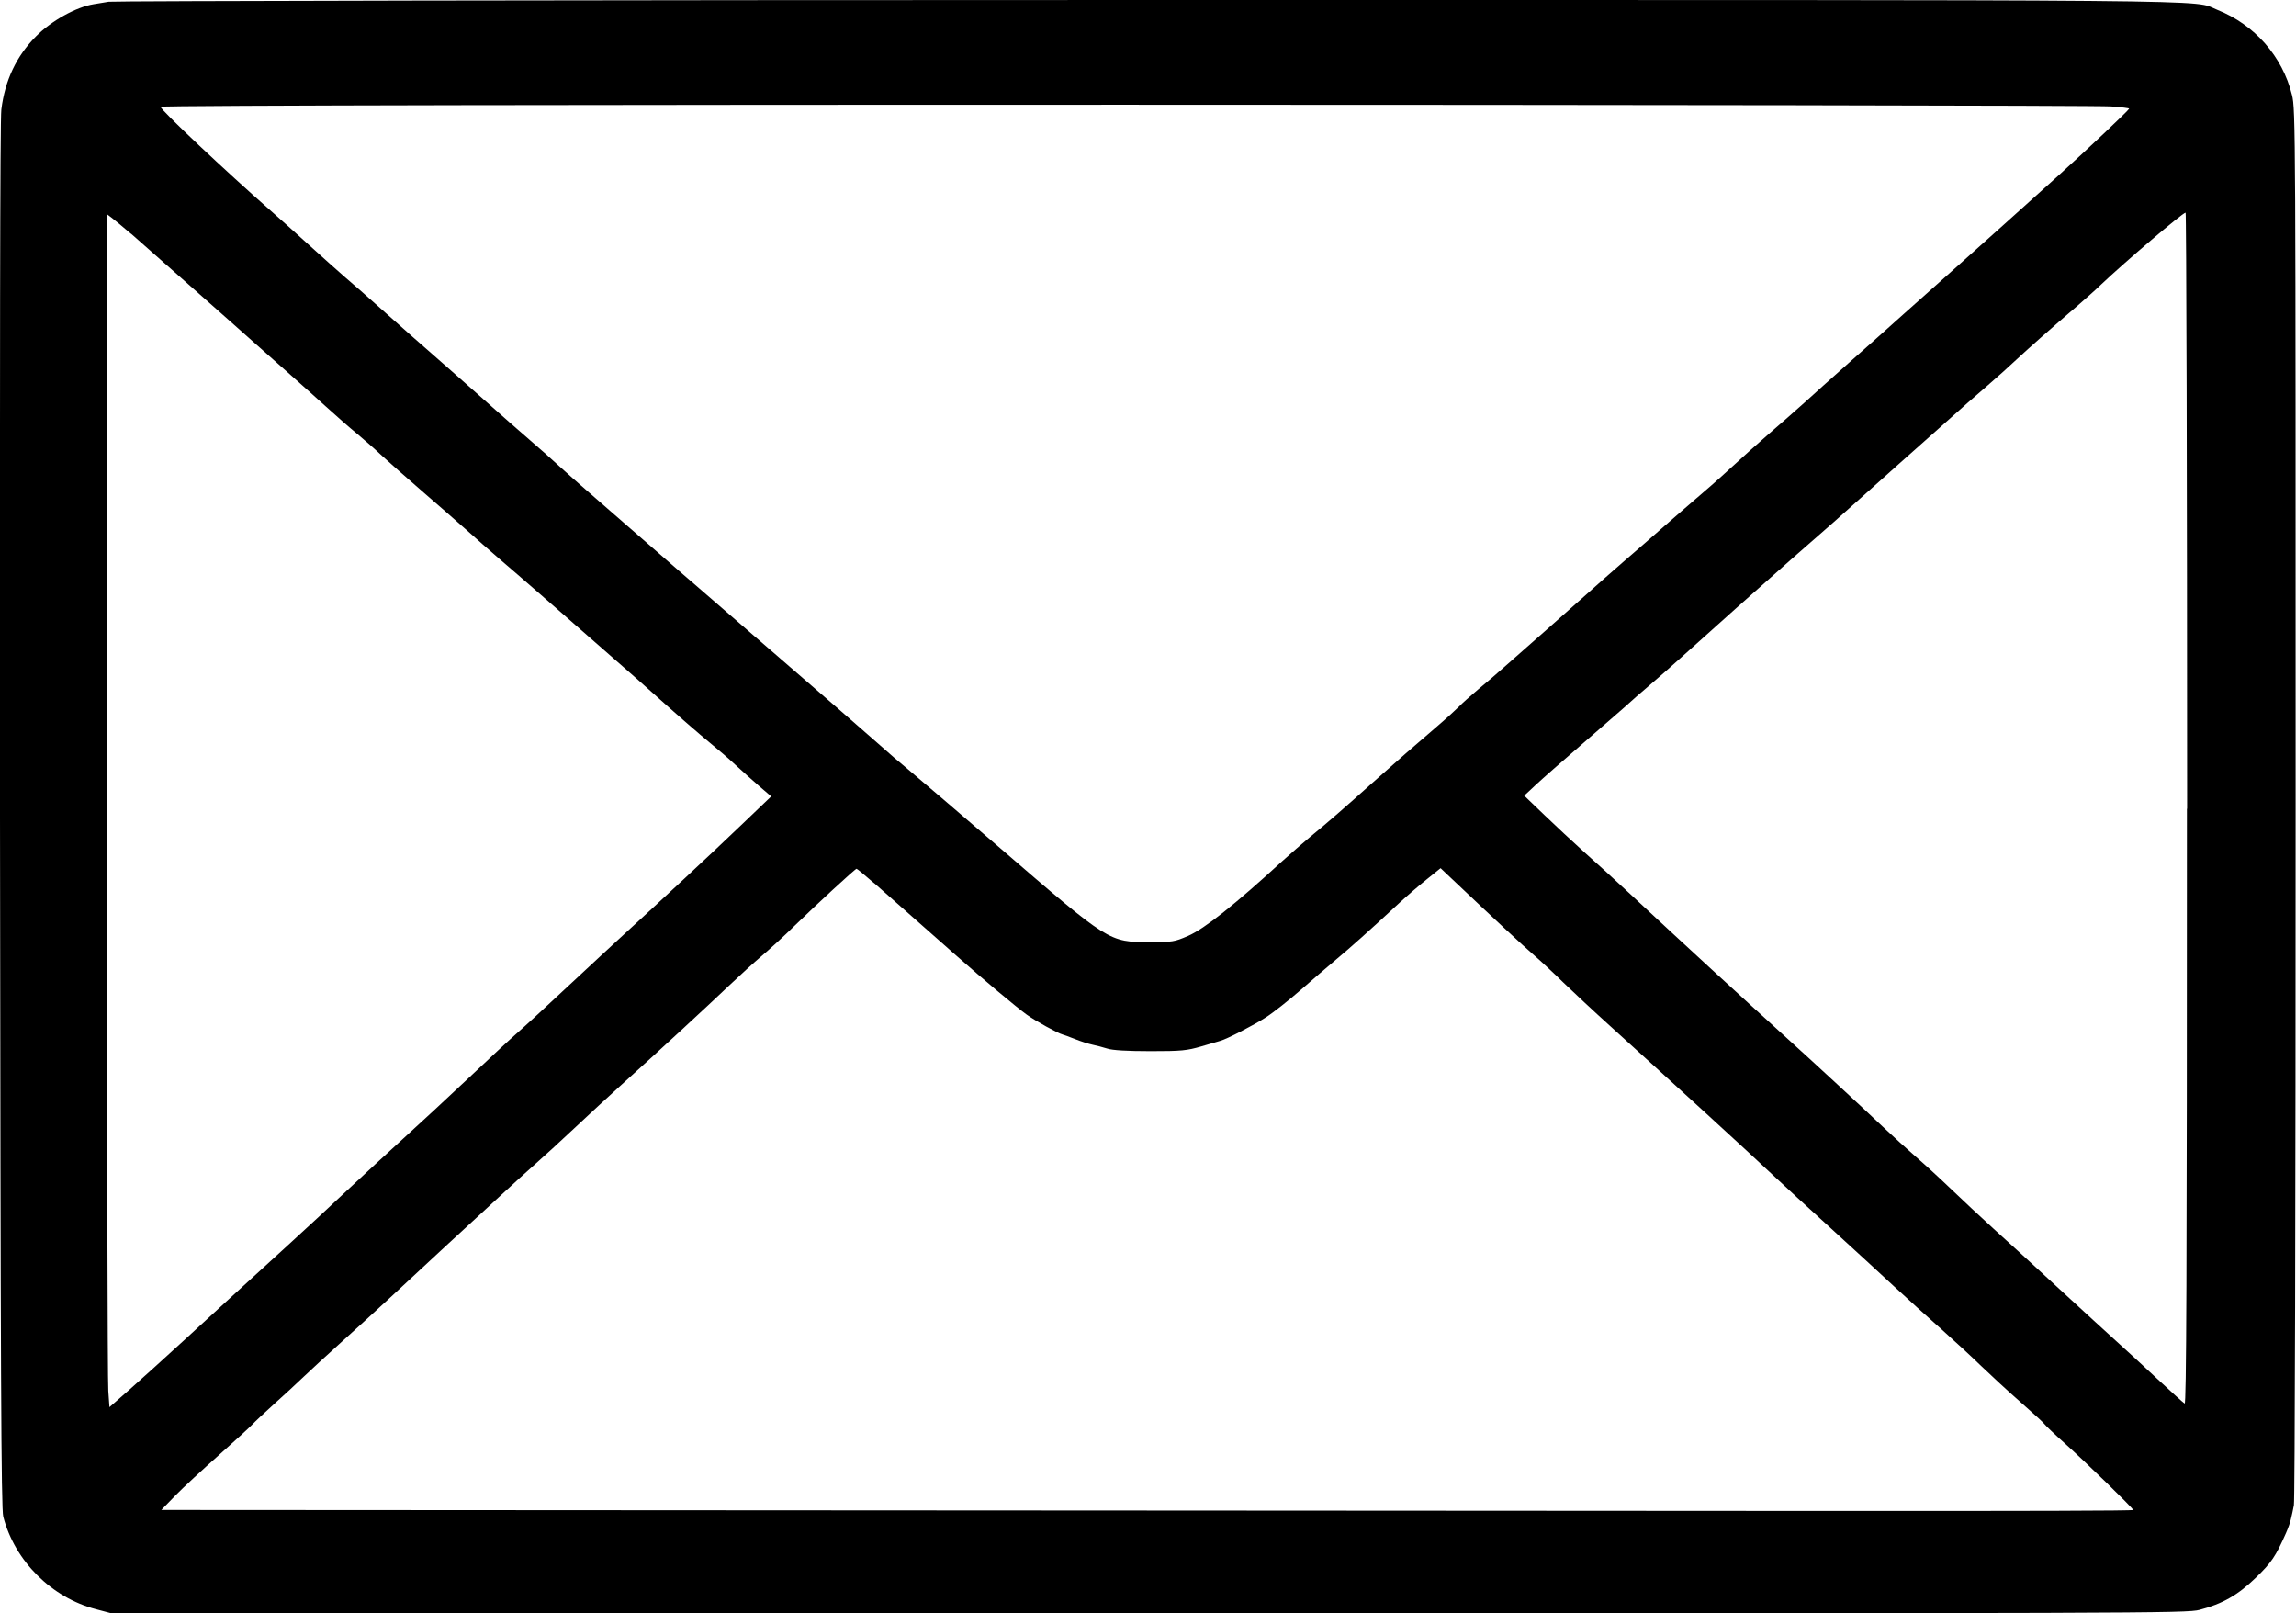 <?xml version="1.0" encoding="UTF-8"?>
<svg xmlns="http://www.w3.org/2000/svg" version="1.1" viewBox="0 0 1199.8 842.9">
  <g>
    <g id="enveloppe">
      <path d="M56.8.9c-2.5.4-6,1-7.9,1.3-9.1,1.5-22,8.6-30.1,16.8C8.6,29.3,2.6,41.9.7,57.2,0,62.6-.1,192.2,0,426.4c.3,292.2.6,362,1.7,366,6,23.2,25.3,42.4,48.6,48.4l7.9,2.1h542.1c523.4,0,542.3,0,549.1-1.8,11.9-3.1,20-7.7,29.4-16.8,8.2-7.9,10.4-11.2,15.8-23.4,1.1-2.5,2.3-5.8,2.6-7.5.4-1.6,1.1-4.8,1.5-7,.5-2.4.9-152,.9-366.5,0-353.1,0-362.7-1.9-370.3-5-20.2-19.5-36.7-39.1-44.5C1144.8-.4,1181.8,0,598.4,0,303,0,59.3.5,56.8.9h0ZM1103.1,55.6c5.4.4,9.7.9,9.5,1.2-.5,1.1-22.1,21.5-36.6,34.6-19.1,17.2-39.7,35.7-55.2,49.5-7.4,6.6-19.4,17.3-26.5,23.6-7.1,6.4-19.9,17.8-28.3,25.2s-18.8,16.8-23.1,20.7c-4.3,3.9-12.7,11.2-18.7,16.4s-14,12.4-17.9,16c-3.9,3.6-11.2,10.2-16.4,14.6-5.1,4.4-14.2,12.2-20.2,17.5-6,5.3-15.7,13.7-21.6,18.8-5.9,5.1-13.9,12.2-17.8,15.7-3.9,3.5-13.8,12.2-22,19.5-8.3,7.3-18.1,16-22,19.4-3.9,3.5-10.1,8.8-14,12-3.9,3.3-8.2,7.1-9.7,8.7-1.5,1.5-6.6,6.2-11.5,10.4-12.6,10.8-20.1,17.3-33.8,29.5-15.2,13.6-23.1,20.5-32.5,28.2-4.1,3.4-10.7,9.2-14.6,12.7-25,22.9-40.7,35.4-49.4,39.2-7.2,3.1-8,3.2-20,3.2-21.4,0-20.9.3-79-49.8-15.9-13.7-44.3-38-48.9-41.8-4.7-3.9-5.9-4.9-14.6-12.6-16.1-14.1-23.7-20.7-29.5-25.7-6.3-5.4-17.5-15.1-41-35.5-6.3-5.5-16.5-14.3-22.5-19.5-6.1-5.2-15.5-13.4-21-18.2-11.6-10.1-22.9-20-36.4-31.7-5.2-4.5-12.1-10.6-15.5-13.7-3.3-3.1-10.2-9.2-15.2-13.5-5-4.3-16.3-14.2-24.9-21.9-8.6-7.7-20.2-17.8-25.5-22.5-5.4-4.7-16.9-14.8-25.5-22.5-8.6-7.7-18-16-20.8-18.3-2.8-2.4-11.2-9.9-18.6-16.6-7.4-6.7-16.5-14.9-20.2-18.1-23.6-20.7-57.8-52.9-57.8-54.5s1004.4-1.2,1019.3-.2h0ZM1142.8,422.5c0,249-.3,311.4-1.2,310.8-.7-.4-7.1-6.2-14.3-12.9-7.2-6.7-16.7-15.5-21.2-19.5-4.5-4.1-18-16.4-29.9-27.4-11.9-11-27.4-25.2-34.3-31.4-6.9-6.3-17.1-15.8-22.6-21.1-5.5-5.3-13.6-12.7-18-16.5-4.4-3.8-12.3-11-17.5-15.9-9.9-9.4-35.3-32.9-52-48-25.3-23-46.5-42.4-81-74.5-6.3-5.9-16.3-15-22.5-20.5-6.1-5.5-15.7-14.4-21.4-19.9l-10.4-10,6-5.6c3.3-3.1,13.8-12.3,23.4-20.6,9.6-8.3,19.9-17.3,23-20,3-2.8,8.9-7.9,13-11.4,4.1-3.5,11.1-9.6,15.5-13.6,11.8-10.7,47.6-42.6,59-52.6,21.4-18.7,25.4-22.2,35.5-31.3,5.8-5.2,15.5-13.8,21.5-19.2,6.1-5.4,16.6-14.7,23.4-20.8,6.8-6.1,16.4-14.6,21.5-18.9,5-4.3,12-10.6,15.6-14,5.9-5.5,16.5-14.9,32.9-29,3.1-2.7,8.1-7.1,11.1-10,12.9-12.2,42.7-37.6,44.2-37.6.4,0,.8,140.1.8,311.5h0ZM68.5,122.1c4,3.5,13.5,11.9,21.3,18.8,7.8,6.9,19.4,17.2,26,23,11,9.8,15.8,14,36.5,32.4,4.4,3.9,12.5,11.1,18,16.1s12.9,11.5,16.5,14.4c3.6,3,9.4,8.1,13,11.5,3.6,3.3,12.8,11.4,20.4,18,7.7,6.6,17.9,15.6,22.9,20,4.9,4.4,13.1,11.6,18.2,16,10.1,8.6,30.7,26.6,47.1,41,5.7,5,13.6,11.9,17.6,15.4,4,3.5,10.7,9.4,14.8,13.1,13.4,12,24.2,21.4,30.9,26.9,3.6,2.9,9.4,7.9,12.7,11,3.3,3,8.9,8.1,12.3,11l6.3,5.4-15.9,15.2c-15.1,14.5-41.8,39.3-61.6,57.4-5,4.6-18,16.6-28.7,26.6-10.7,10-22.5,20.9-26.2,24.1-3.7,3.2-15.3,14-25.8,23.9-10.5,9.9-25.8,24.1-34,31.5-8.2,7.4-21.5,19.8-29.8,27.5-8.2,7.7-22.1,20.6-30.9,28.6-27.1,24.7-36,32.9-54.2,49.6-9.7,8.9-22.4,20.4-28.2,25.5l-10.5,9.2-.6-8.5c-.4-4.6-.7-145-.8-311.8V111.8c-.1,0,2.6,2,2.6,2,1.5,1.1,5.9,4.8,10,8.3h0ZM456.8,461.4c19.9,17.5,35.7,31.5,43.3,38.2,13.8,12.2,31,26.6,36.4,30.5,4.7,3.4,16.4,9.8,18.8,10.4.5.1,3.5,1.2,6.5,2.4,3,1.2,7.1,2.5,9,2.9,1.9.4,5.5,1.3,8,2.1s10,1.3,22.5,1.3c16.1,0,18.9-.3,26.5-2.5,4.7-1.4,9.1-2.7,9.9-2.9,3.6-1,17.5-8.2,23.7-12.2,3.8-2.4,12-8.9,18.2-14.3s14.8-12.8,19.1-16.4c7.3-6.1,15.5-13.4,32.5-29.1,3.9-3.6,10.4-9.2,14.4-12.4l7.2-5.8,5.7,5.4c22.6,21.4,37.3,35,42.6,39.6,3.4,2.9,10.5,9.5,15.7,14.6,5.2,5,16.2,15.3,24.3,22.6,34.1,30.9,72.6,66.1,85.2,78,5,4.7,18.7,17.3,30.5,28,11.8,10.8,26.7,24.4,33.2,30.5,6.5,6,17.4,15.9,24.1,21.8,6.7,6,16.3,14.8,21.2,19.6,5,4.8,14.2,13.3,20.7,19,6.5,5.7,12.1,10.8,12.5,11.5.4.6,5.2,5.2,10.7,10.1,10.7,9.6,35.5,33.7,35.5,34.6s-231.8.4-515.2.3l-515.2-.3,7.4-7.6c4.1-4.2,14.2-13.5,22.5-20.9,8.3-7.4,16.1-14.5,17.5-16,1.4-1.5,6.5-6.3,11.5-10.8,5-4.5,11.9-10.8,15.5-14.3,3.6-3.4,11.9-11.1,18.6-17.1,6.6-5.9,18.4-16.7,26.1-23.8,7.6-7.1,21.3-19.8,30.3-28.1,9-8.3,21.5-19.8,27.7-25.5,6.2-5.7,14.5-13.3,18.5-16.8,4-3.5,13.1-11.8,20.2-18.5,7.1-6.7,18.2-16.9,24.5-22.6,20.5-18.5,45.1-41.2,56-51.6,5.8-5.5,13.6-12.6,17.5-15.9,3.8-3.2,11.5-10.2,17-15.6,11.3-11,31.7-29.8,32.5-29.9.3,0,4.3,3.3,9,7.4h0Z"/>
    </g>
  </g>
</svg>
